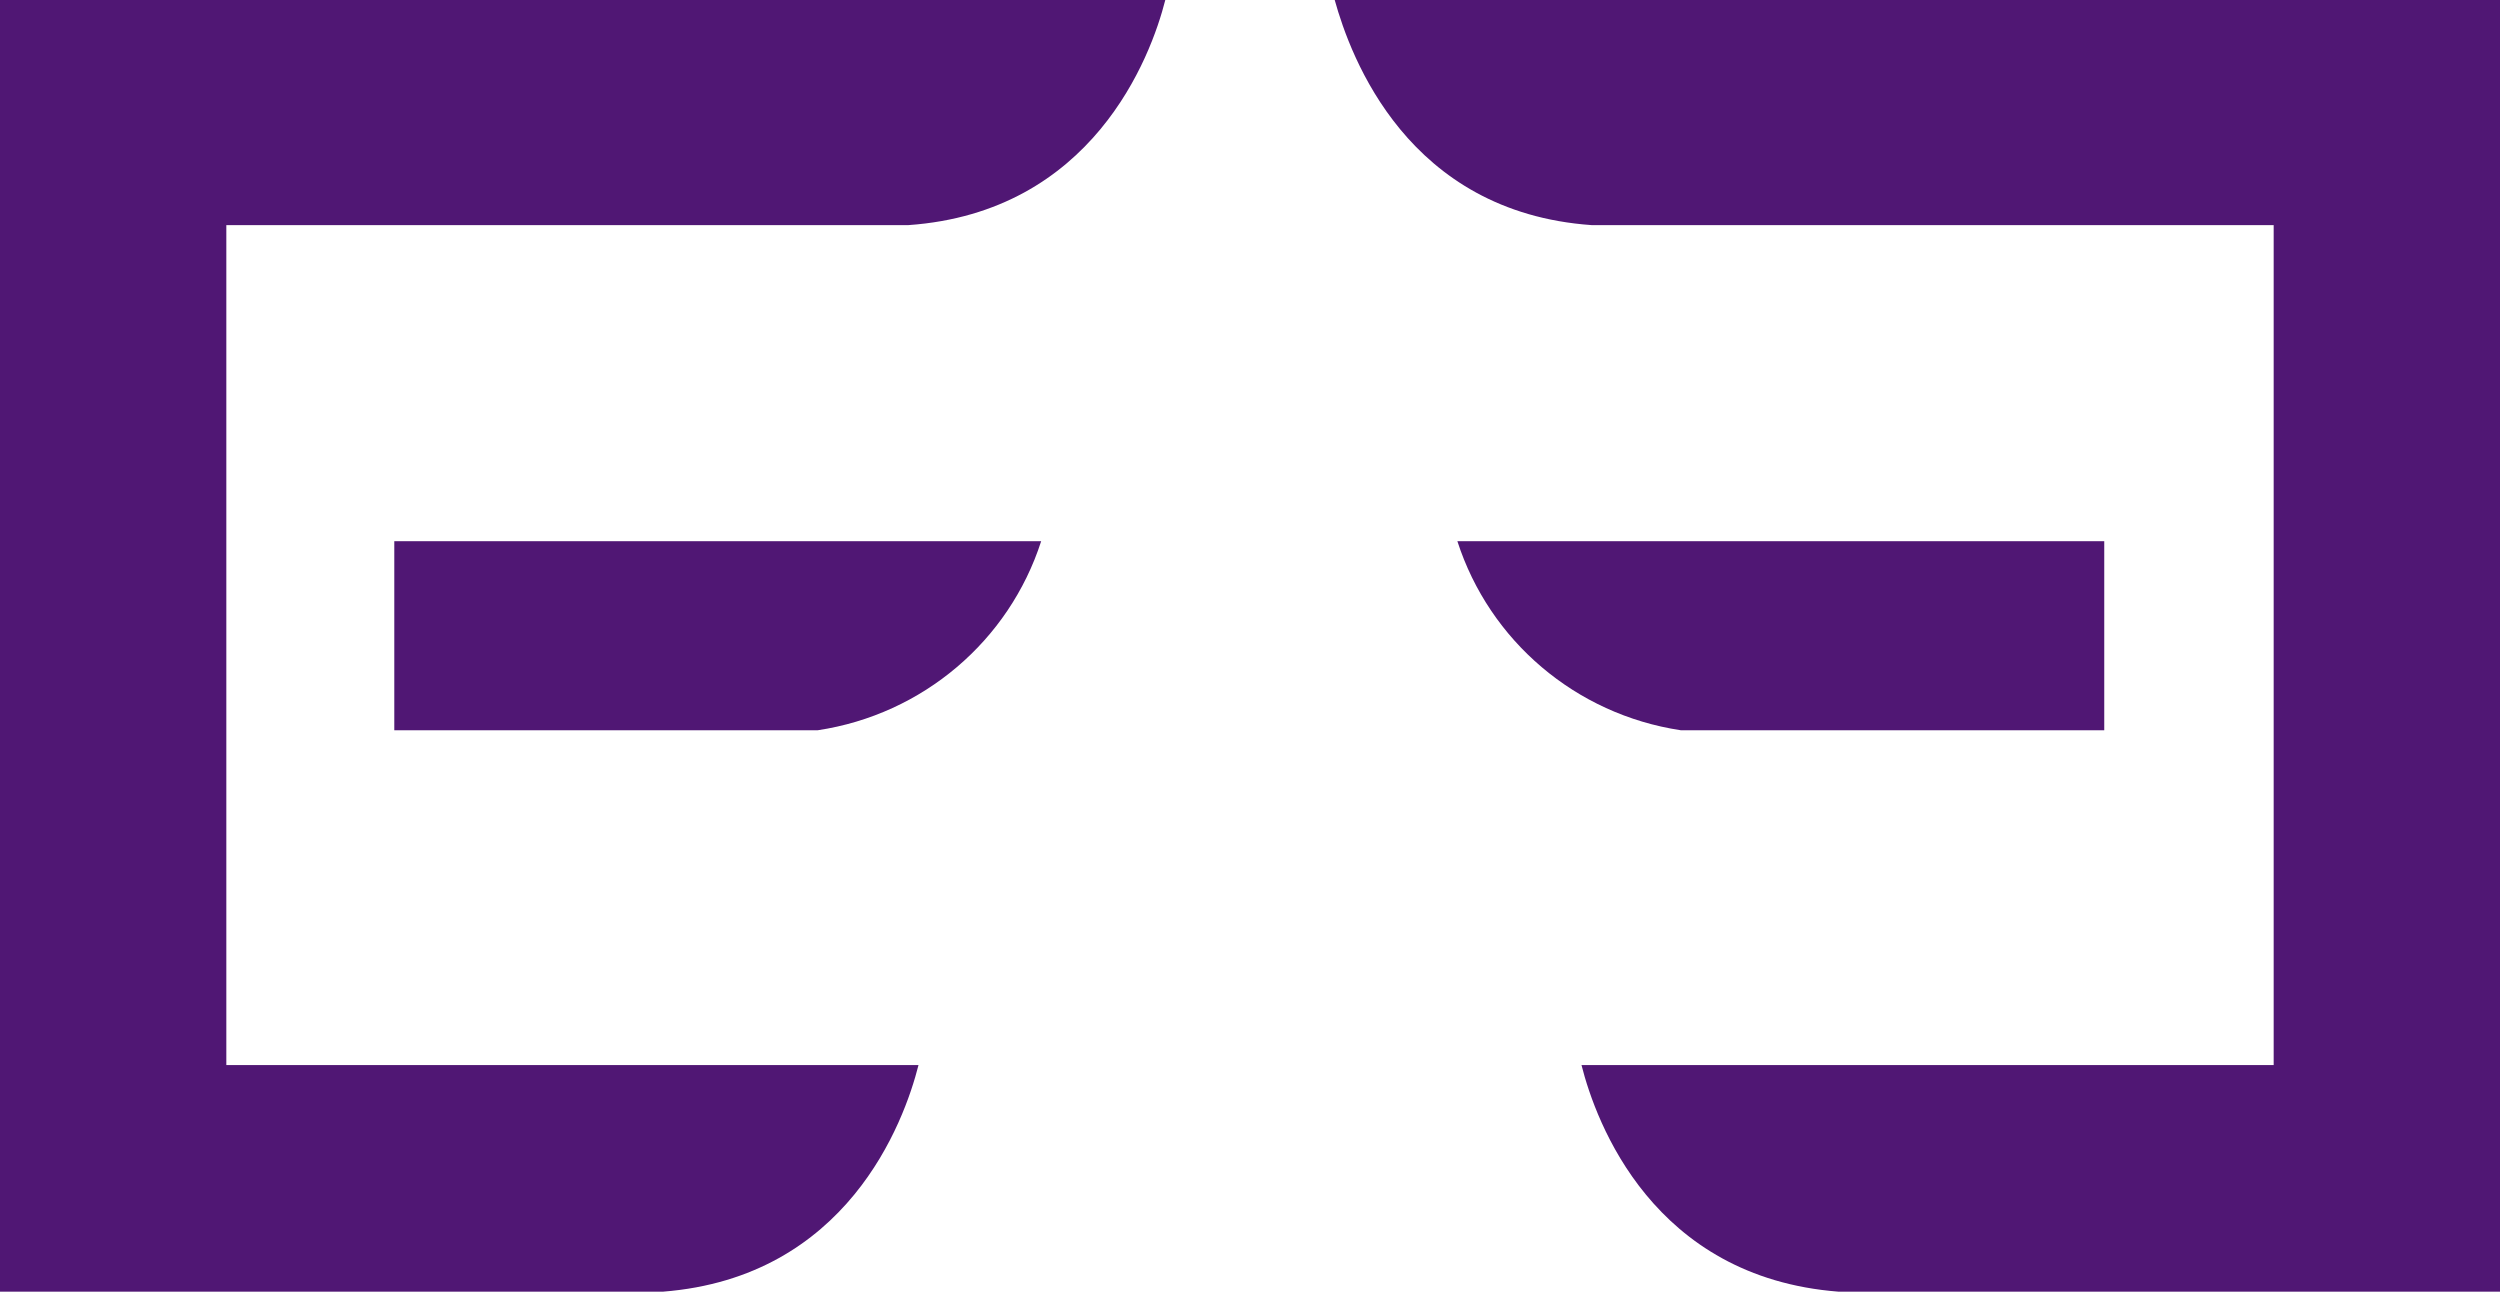 <svg width="60" height="31" viewBox="0 0 60 31" fill="none" xmlns="http://www.w3.org/2000/svg">
<g clip-path="url(#clip0_1_224)">
<path d="M50.537 17.526H40.339C37.815 17.145 35.748 15.379 34.977 12.989H50.502V17.526H50.537Z" fill="#501774"/>
<path d="M37.956 25.562H54.568V5.403H38.201C33.785 5.092 32.418 1.385 32.033 0H60V31H44.124C39.673 30.654 38.306 26.948 37.956 25.562Z" fill="#501774"/>
<path d="M9.463 17.526H19.626C22.15 17.145 24.217 15.379 24.988 12.989H9.463V17.526Z" fill="#501774"/>
<path d="M22.044 25.562H5.432V5.403H21.799C26.215 5.092 27.617 1.385 27.967 0H0V31H15.911C20.327 30.654 21.694 26.948 22.044 25.562Z" fill="#501774"/>
</g>
<defs>
<clipPath id="clip0_1_224">
<rect width="60" height="31" fill="white"/>
</clipPath>
</defs>
</svg>
